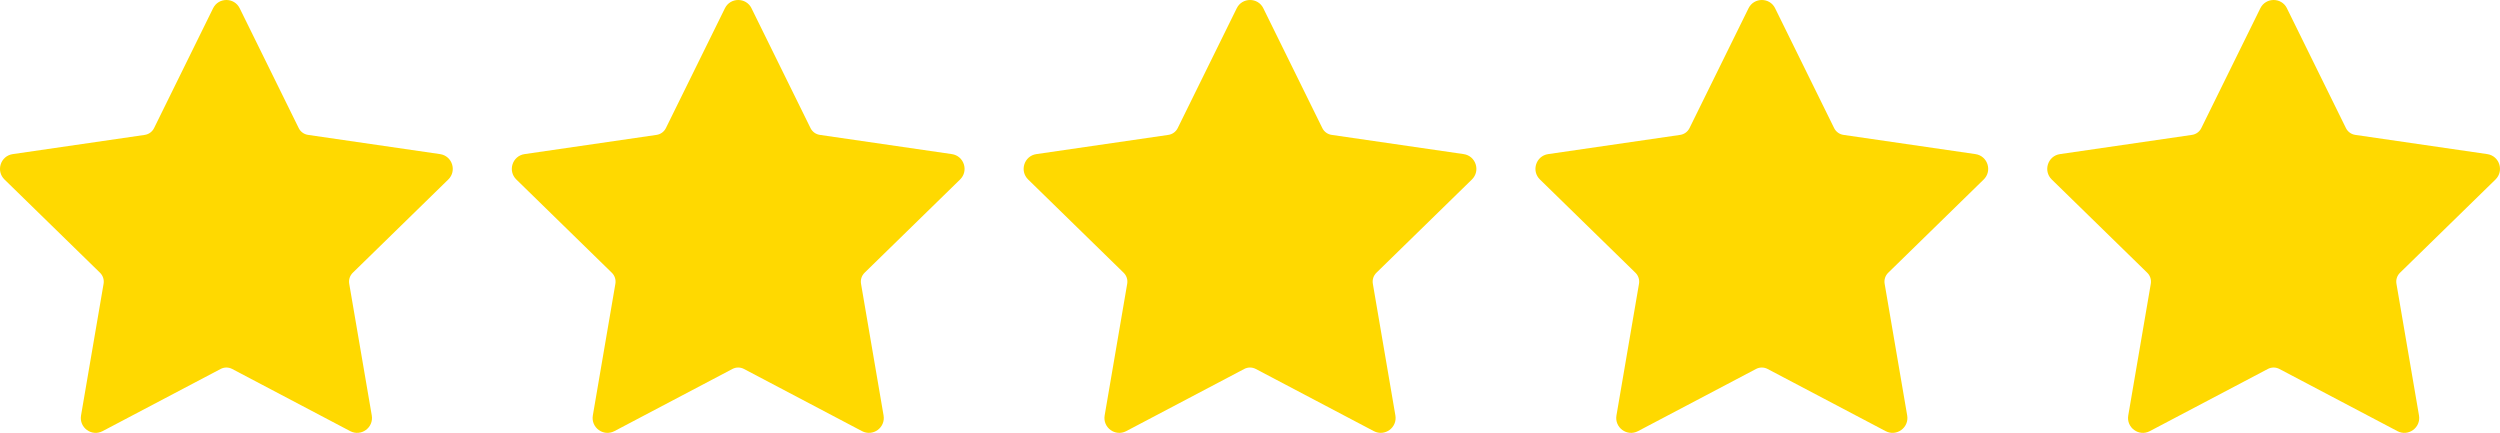 <?xml version="1.0" encoding="UTF-8"?><svg id="_レイヤー_2" xmlns="http://www.w3.org/2000/svg" viewBox="0 0 1884.91 326.37"><defs><style>.cls-1{fill:#ffd900;stroke-width:0px;}</style></defs><g id="_レイヤー_1-2"><path id="_1-1" class="cls-1" d="M180.73,6.25l44.5,90.34c1.36,2.76,3.99,4.67,7.03,5.11l99.52,14.49c9.18,1.34,12.85,12.65,6.21,19.14l-72.01,70.32c-2.2,2.15-3.2,5.24-2.68,8.28l17,99.3c1.57,9.16-8.03,16.15-16.25,11.83l-89.01-46.88c-2.72-1.43-5.97-1.43-8.68,0l-89.01,46.88c-8.22,4.33-17.82-2.66-16.25-11.83l17-99.3c.52-3.03-.48-6.13-2.68-8.28L3.39,135.34c-6.65-6.49-2.98-17.8,6.21-19.14l99.52-14.49c3.04-.44,5.67-2.35,7.03-5.11L160.65,6.25c4.11-8.34,15.98-8.34,20.08,0Z"/><path id="_1-1-2" class="cls-1" d="M566.61,6.25l44.5,90.34c1.36,2.76,3.99,4.67,7.03,5.11l99.52,14.49c9.18,1.34,12.85,12.65,6.21,19.14l-72.01,70.32c-2.2,2.15-3.2,5.24-2.68,8.28l17,99.3c1.57,9.16-8.03,16.15-16.25,11.83l-89.01-46.88c-2.72-1.43-5.97-1.43-8.68,0l-89.01,46.88c-8.22,4.33-17.82-2.66-16.25-11.83l17-99.3c.52-3.03-.48-6.13-2.68-8.28l-72.01-70.32c-6.65-6.49-2.98-17.8,6.21-19.14l99.52-14.49c3.04-.44,5.67-2.35,7.03-5.11l44.5-90.34c4.11-8.34,15.98-8.34,20.08,0Z"/><path id="_1-1-3" class="cls-1" d="M952.5,6.25l44.5,90.34c1.36,2.76,3.99,4.67,7.03,5.11l99.52,14.49c9.18,1.34,12.85,12.65,6.21,19.14l-72.01,70.32c-2.2,2.15-3.2,5.24-2.68,8.28l17,99.3c1.57,9.16-8.03,16.15-16.25,11.83l-89.01-46.88c-2.72-1.43-5.97-1.43-8.68,0l-89.01,46.88c-8.22,4.33-17.82-2.66-16.25-11.83l17-99.3c.52-3.03-.48-6.13-2.68-8.28l-72.01-70.32c-6.65-6.49-2.98-17.8,6.21-19.14l99.52-14.49c3.04-.44,5.67-2.35,7.03-5.11l44.5-90.34c4.11-8.34,15.98-8.34,20.08,0Z"/><path id="_1-1-4" class="cls-1" d="M1338.38,6.25l44.5,90.34c1.36,2.76,3.99,4.67,7.03,5.11l99.52,14.49c9.18,1.34,12.85,12.65,6.21,19.14l-72.01,70.32c-2.2,2.15-3.2,5.24-2.68,8.28l17,99.3c1.57,9.16-8.03,16.15-16.25,11.83l-89.01-46.88c-2.72-1.43-5.97-1.43-8.68,0l-89.01,46.88c-8.22,4.33-17.82-2.66-16.25-11.83l17-99.3c.52-3.03-.48-6.13-2.68-8.28l-72.01-70.32c-6.65-6.49-2.98-17.8,6.21-19.14l99.52-14.49c3.04-.44,5.67-2.35,7.03-5.11l44.5-90.34c4.11-8.34,15.98-8.34,20.08,0Z"/><path id="_1-1-5" class="cls-1" d="M1724.26,6.25l44.5,90.34c1.36,2.76,3.99,4.67,7.03,5.11l99.52,14.49c9.18,1.34,12.85,12.65,6.21,19.14l-72.01,70.32c-2.2,2.15-3.2,5.24-2.68,8.28l17,99.3c1.57,9.16-8.03,16.15-16.25,11.83l-89.01-46.88c-2.72-1.43-5.97-1.43-8.68,0l-89.01,46.88c-8.22,4.33-17.82-2.66-16.25-11.83l17-99.3c.52-3.03-.48-6.13-2.68-8.28l-72.01-70.32c-6.65-6.49-2.98-17.8,6.21-19.14l99.52-14.49c3.04-.44,5.67-2.35,7.03-5.11l44.5-90.34c4.11-8.34,15.98-8.34,20.08,0Z"/></g></svg>
